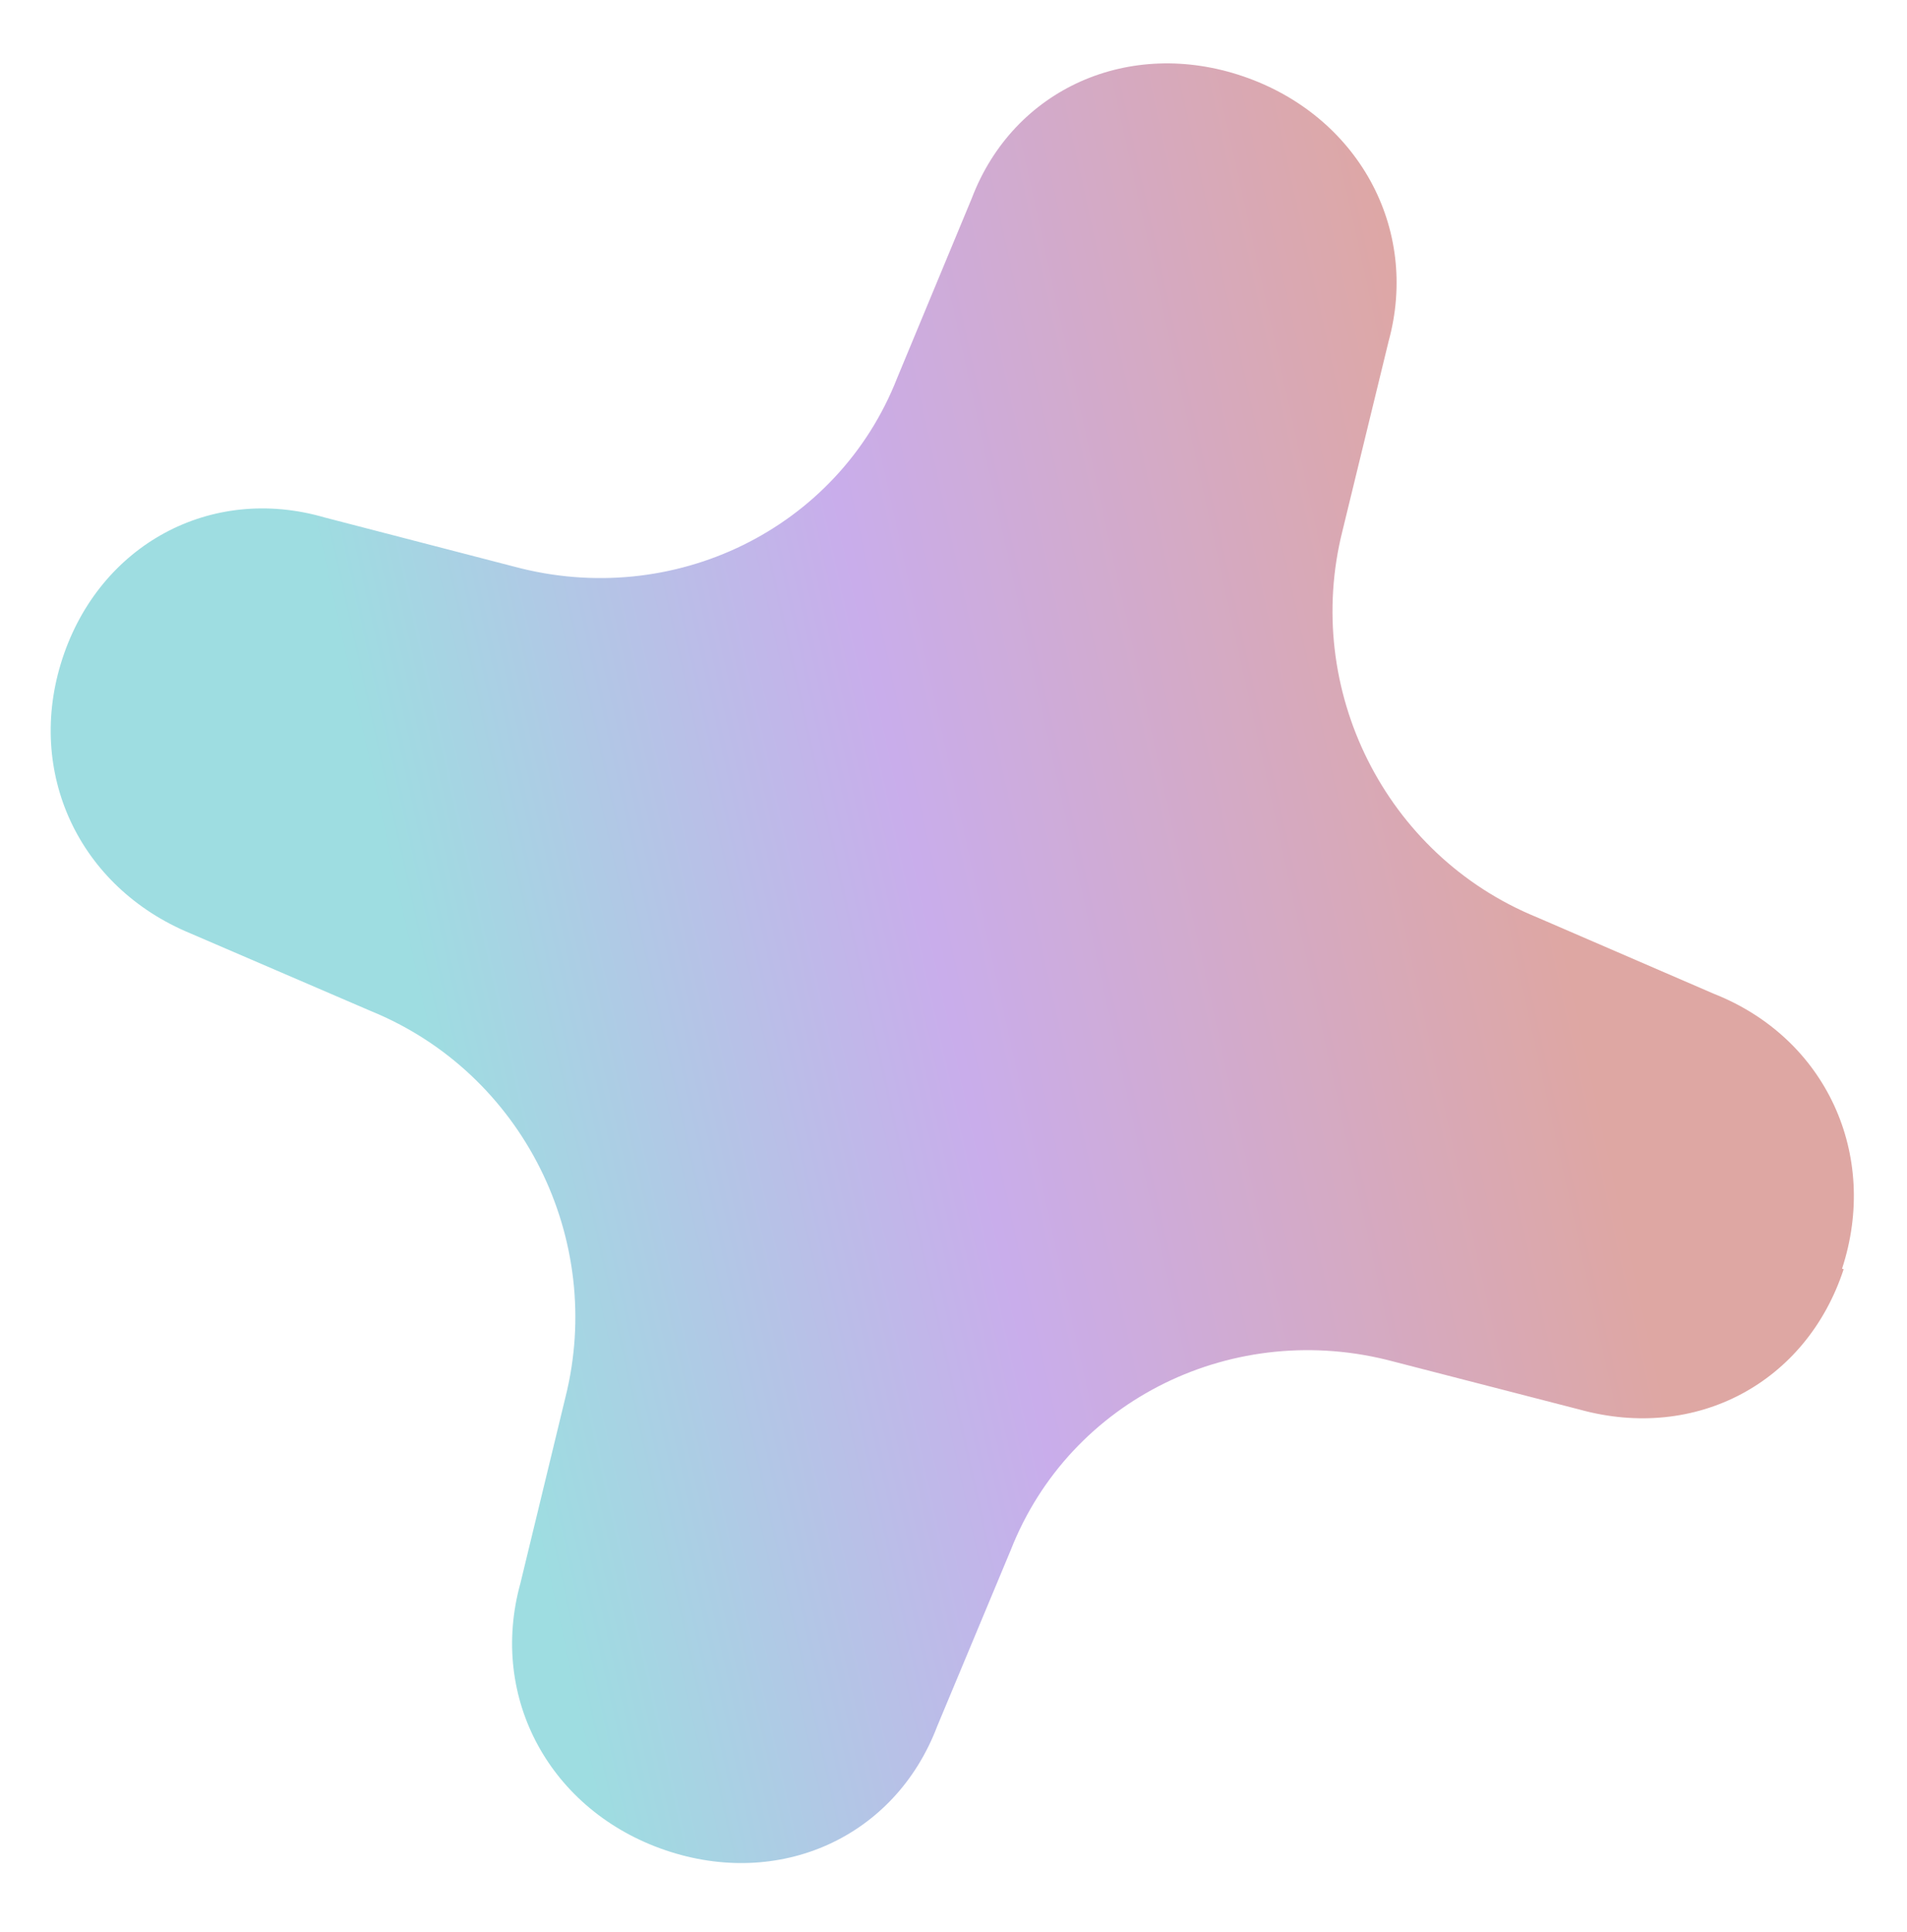<svg width="314" height="318" viewBox="0 0 314 318" fill="none" xmlns="http://www.w3.org/2000/svg">
<path d="M303.57 208.919C297.441 227.615 279.286 237.308 260.121 232.03L229.43 224.114C203.329 217.12 176.206 230.229 166.422 255.161L154.319 284.145C147.326 302.543 128.262 310.961 109.487 304.529C90.713 298.097 80.441 279.624 85.685 260.627L93.094 230.035C99.645 204.01 86.111 176.635 61.055 166.421L31.326 153.628C12.964 146.021 4.153 127.09 10.282 108.393C16.411 89.697 34.669 79.716 53.443 85.175L84.71 93.283C110.812 100.277 137.935 87.168 147.719 62.236L160.006 32.651C166.895 14.565 185.959 6.147 204.734 12.579C223.508 19.01 233.78 37.483 228.639 56.192L221.045 87.384C214.495 113.41 228.028 140.784 253.084 150.998L282.237 163.6C300.725 170.92 309.433 190.139 303.304 208.836L303.57 208.919Z" fill="url(#paint0_linear_1387_4894)"/>
<defs>
<linearGradient id="paint0_linear_1387_4894" x1="41.508" y1="183.129" x2="276.014" y2="131.264" gradientUnits="userSpaceOnUse">
<stop offset="0.127" stop-color="#9EDDE1"/>
<stop offset="0.483" stop-color="#C9ADEB"/>
<stop offset="0.904" stop-color="#DEA7A3"/>
</linearGradient>
</defs>
</svg>
